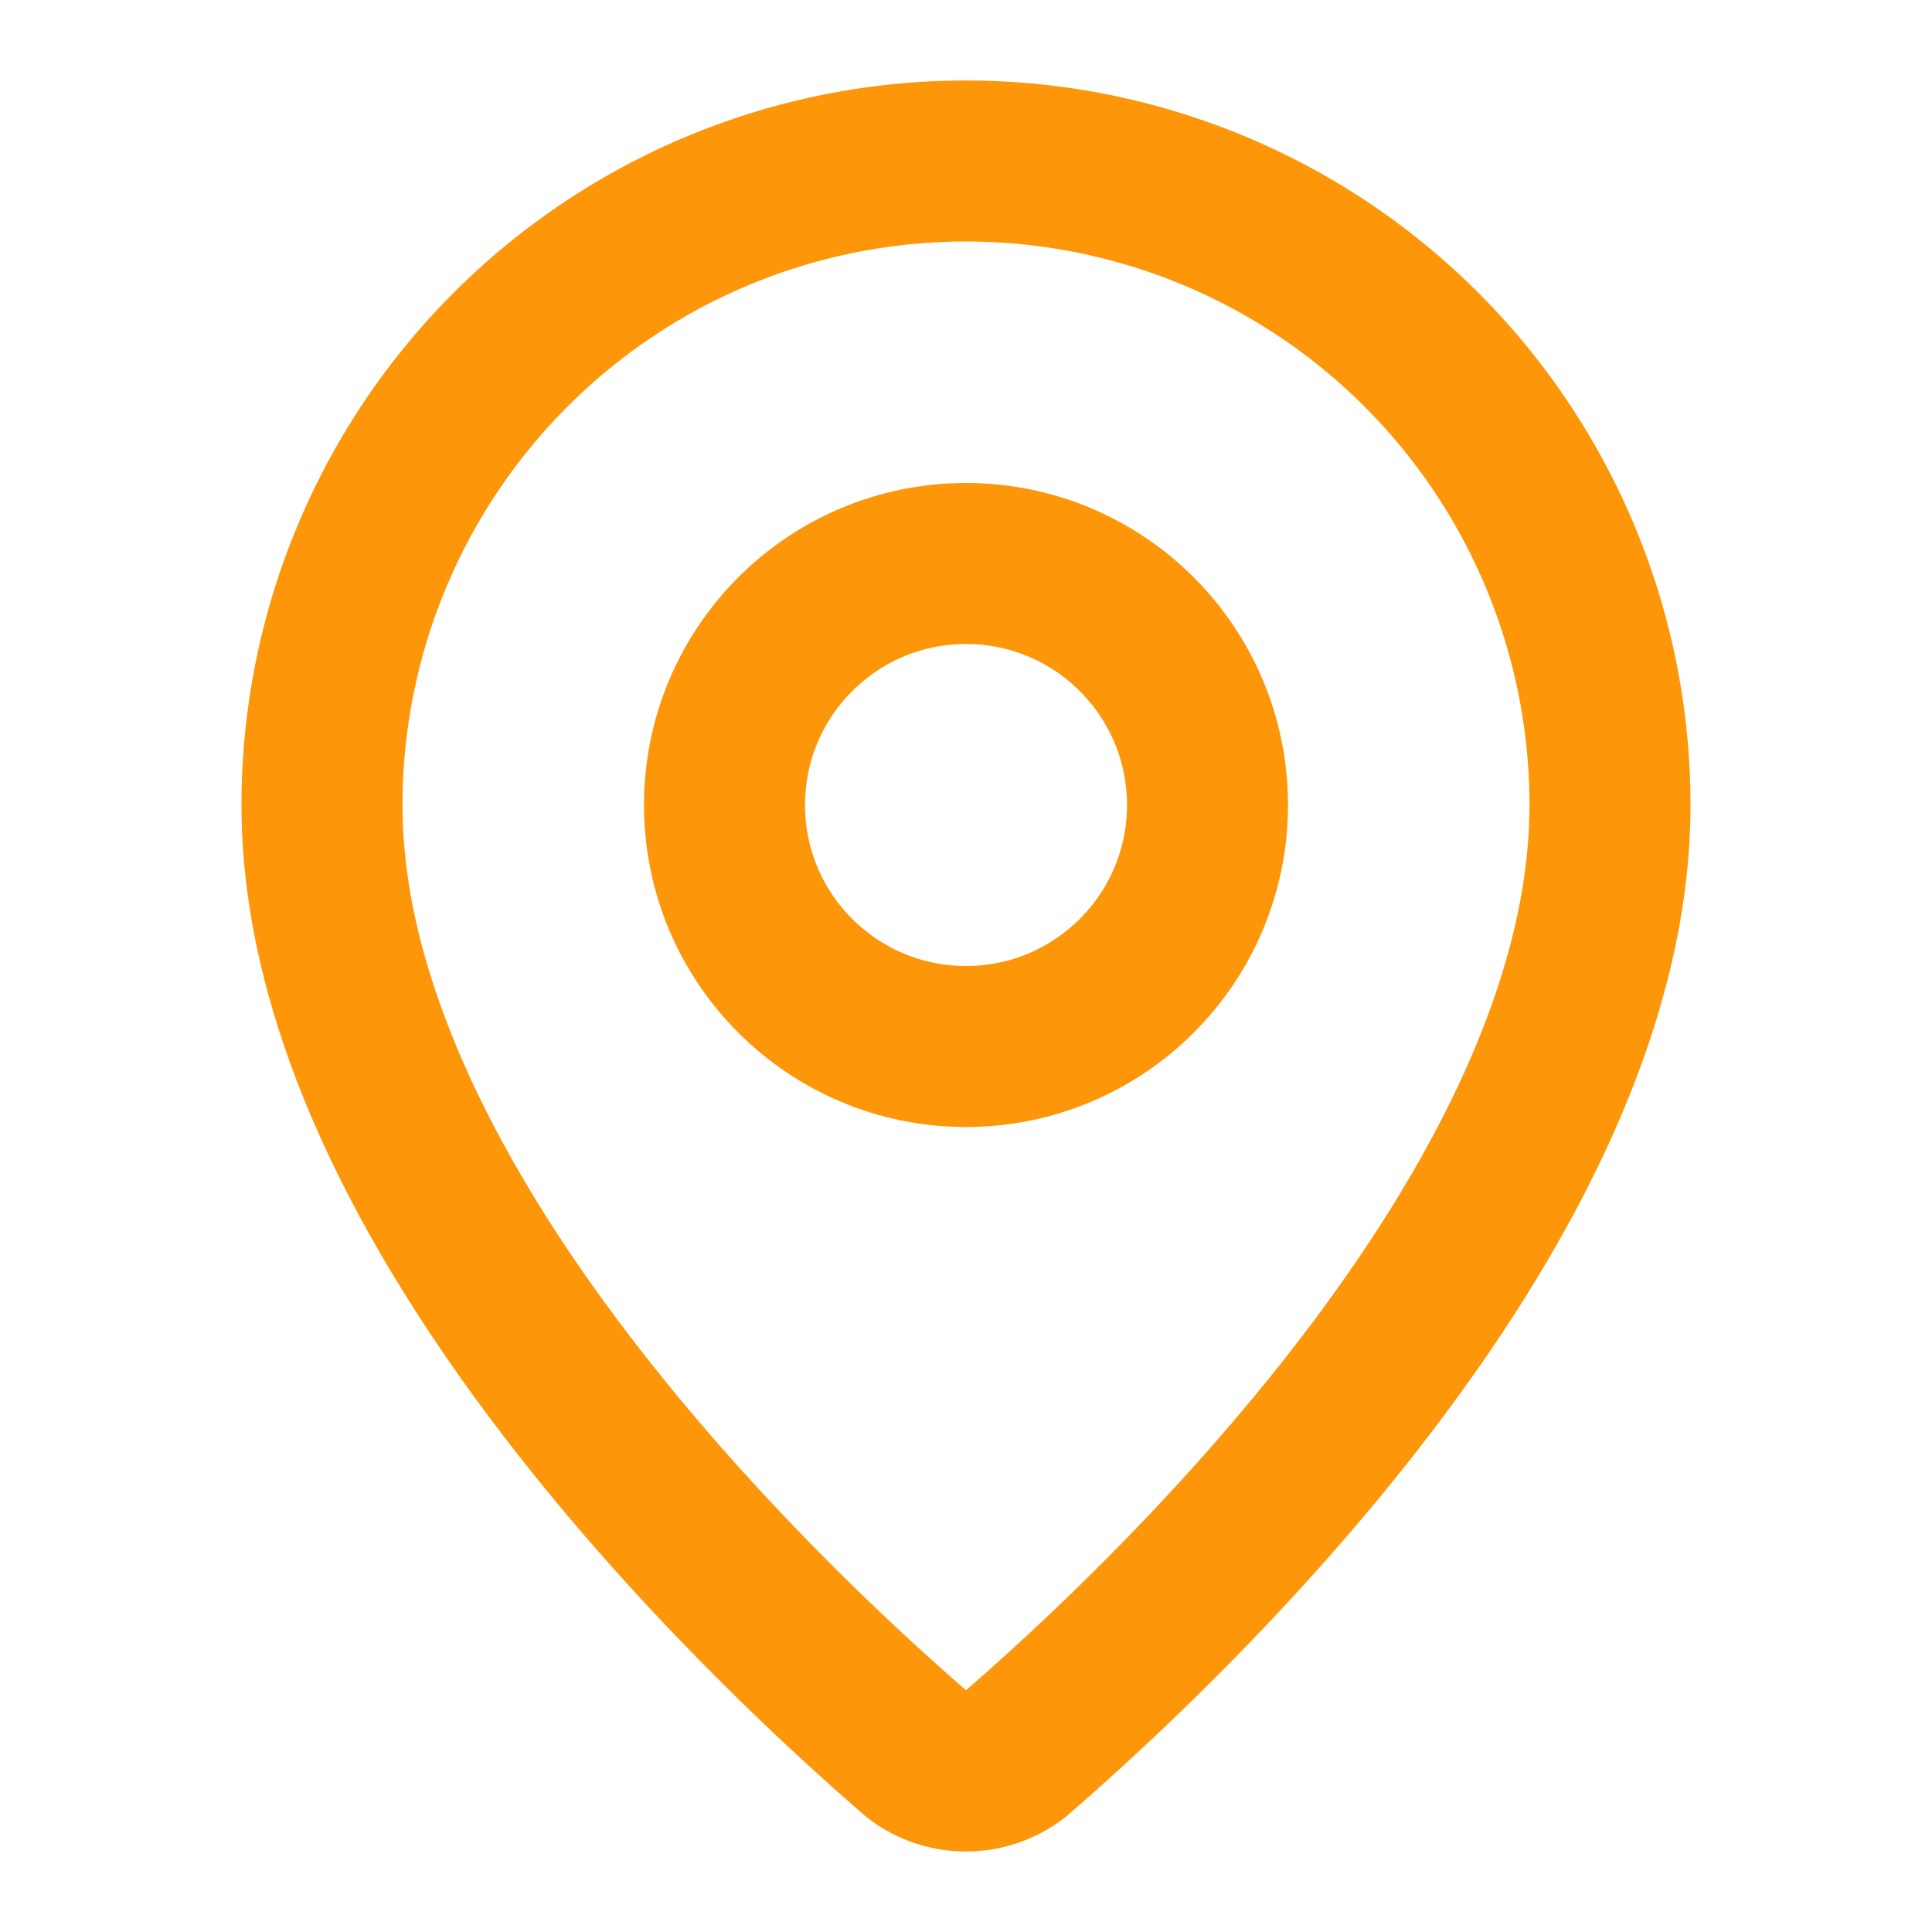 <?xml version="1.0" encoding="UTF-8"?>
<svg xmlns="http://www.w3.org/2000/svg" width="24" height="24" viewBox="0 0 24 24" fill="none" stroke="currentColor" stroke-width="2" stroke-linecap="round" stroke-linejoin="round" class="lucide lucide-map-pin w-5 h-5 text-tertiary" aria-hidden="true" style="transition: none !important; animation-duration: 0s !important; animation-delay: -0s; animation-play-state: paused; fill: none; height: 20px; stroke: rgb(253, 150, 8); stroke-linecap: round; stroke-linejoin: round; stroke-width: 2px; transition-property: none; visibility: visible; width: 20px"><path d="M20 10c0 4.993-5.539 10.193-7.399 11.799a1 1 0 0 1-1.202 0C9.539 20.193 4 14.993 4 10a8 8 0 0 1 16 0" style="transition: none !important; animation-duration: 0s !important; animation-delay: -0s; animation-play-state: paused; fill: none; stroke: rgb(253, 150, 8); stroke-linecap: round; stroke-linejoin: round; stroke-width: 2px; transform-origin: 0px 0px; transition-property: none; visibility: visible"></path><circle cx="12" cy="10" r="3" style="transition: none !important; animation-duration: 0s !important; animation-delay: -0s; animation-play-state: paused; fill: none; stroke: rgb(253, 150, 8); stroke-linecap: round; stroke-linejoin: round; stroke-width: 2px; transform-origin: 0px 0px; transition-property: none; visibility: visible" /></svg>